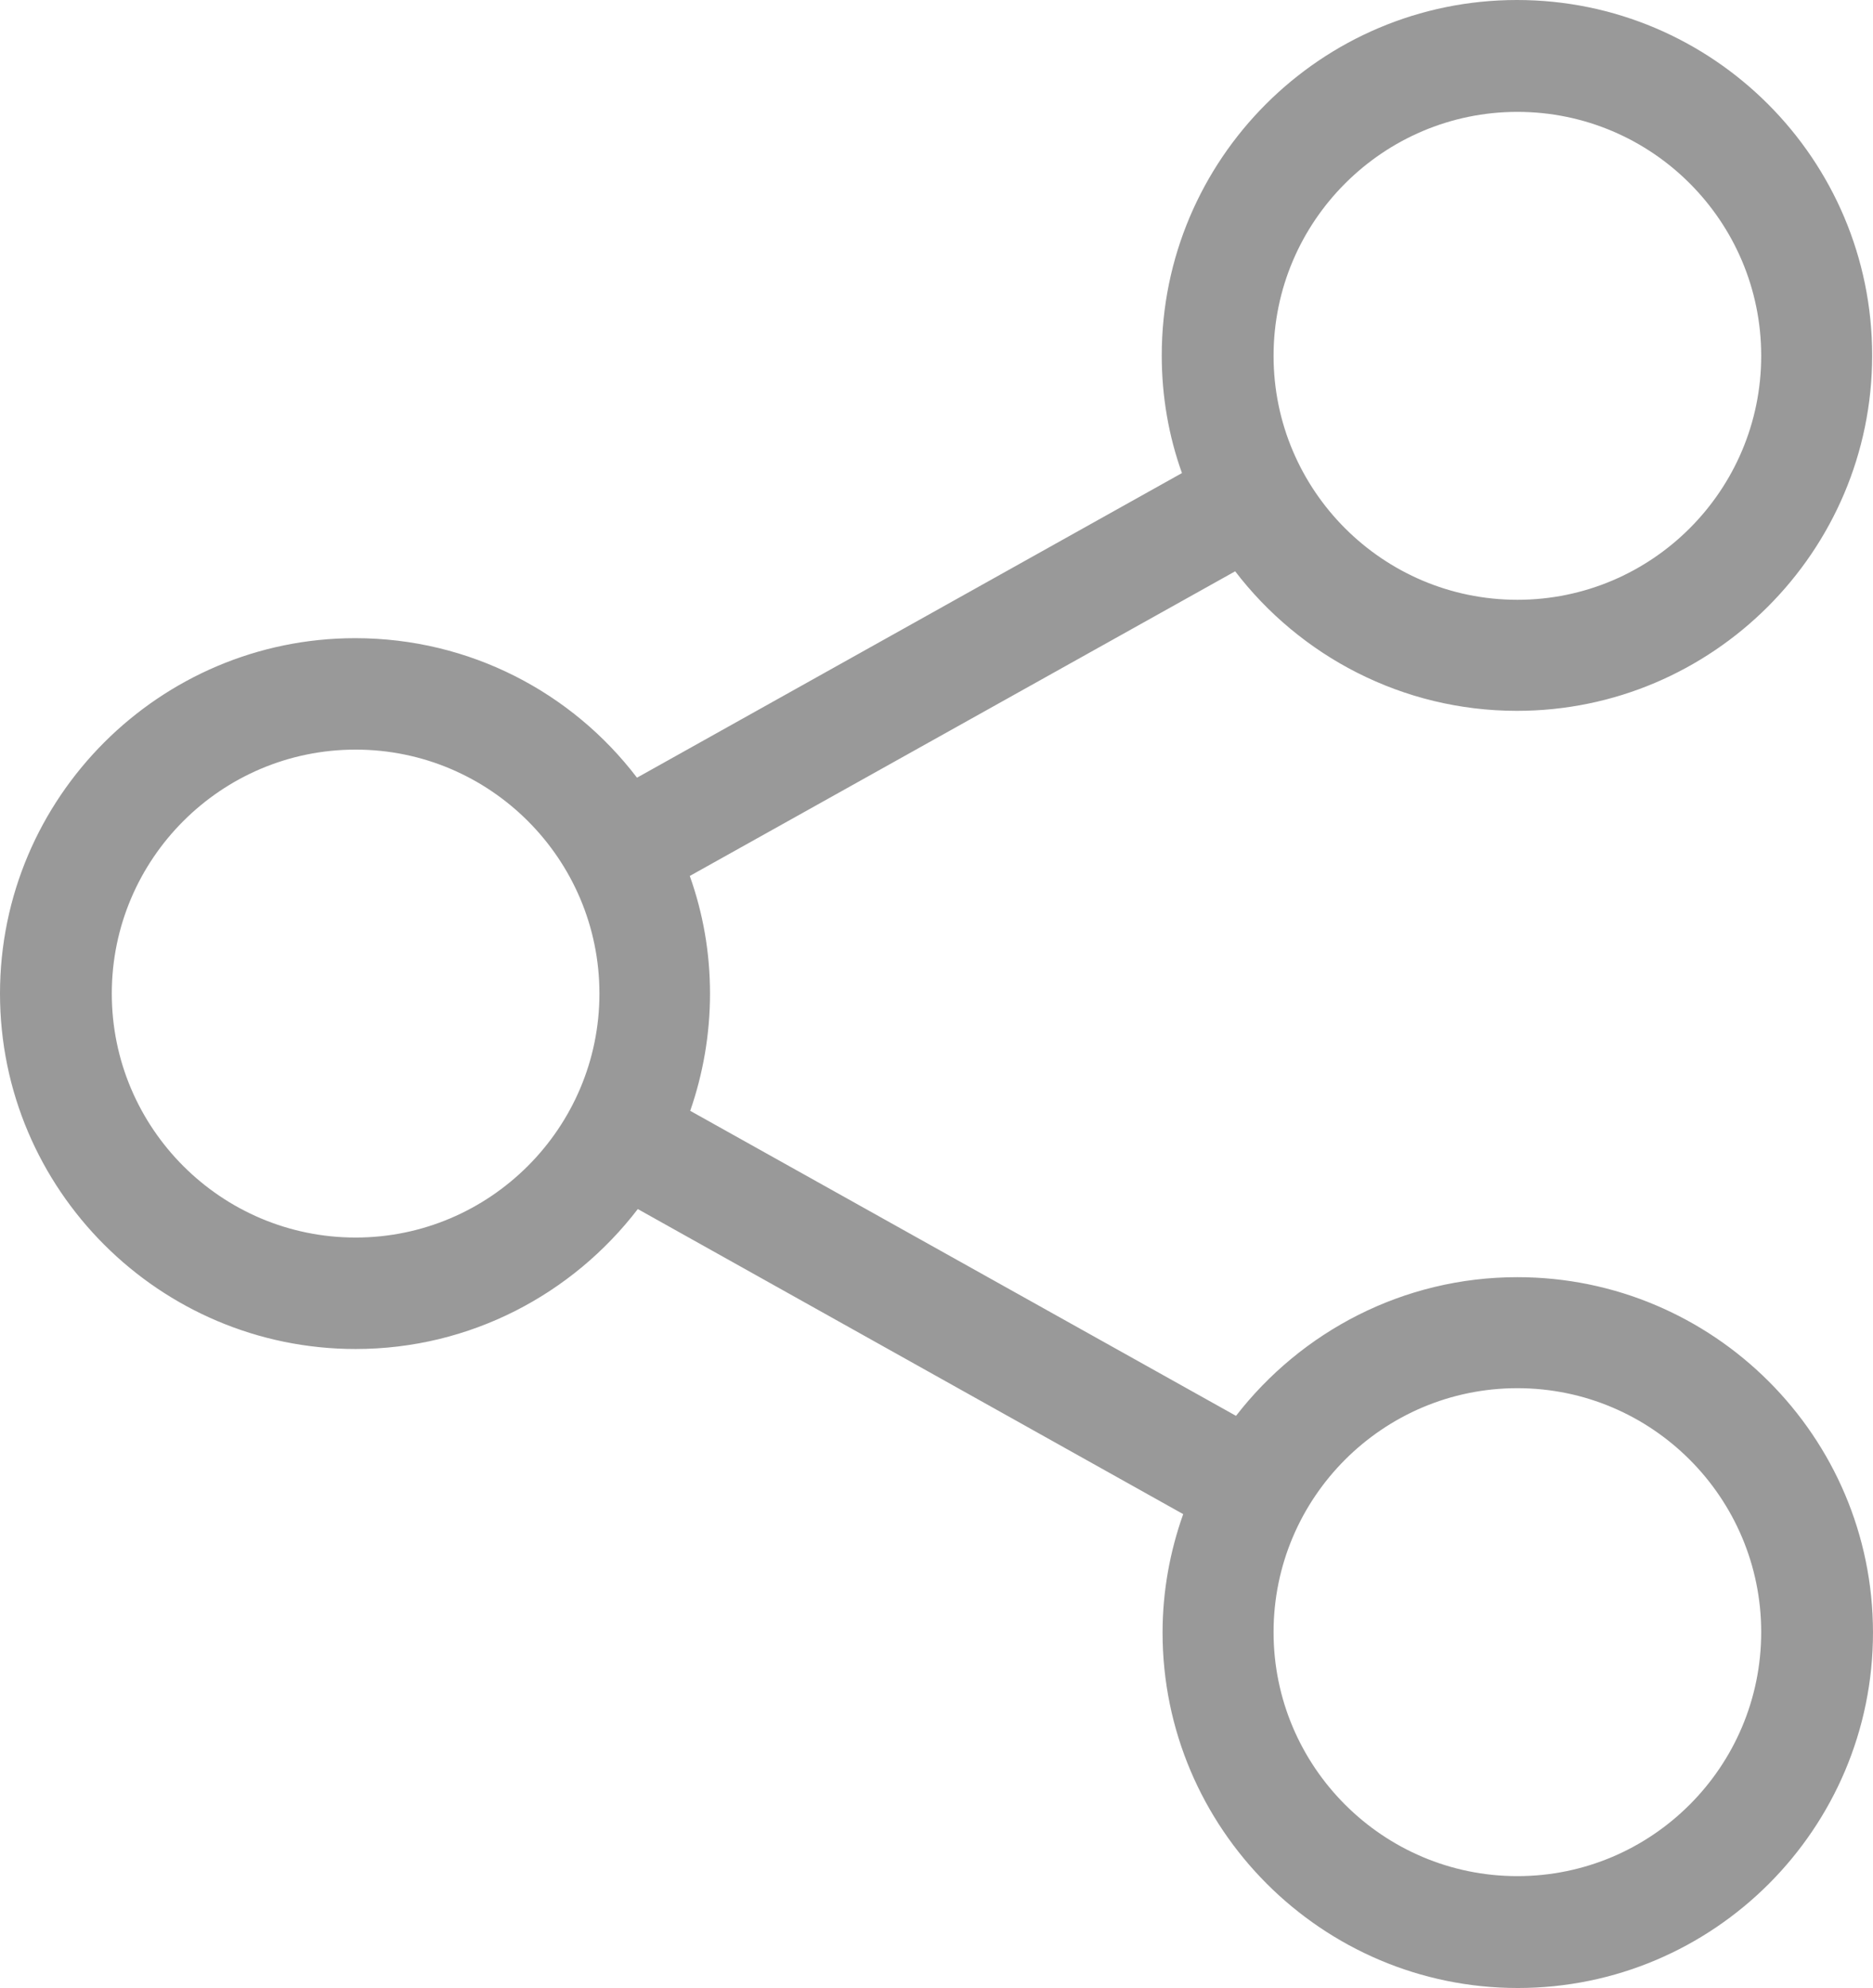 <?xml version="1.0" encoding="utf-8"?>
<!-- Generator: Adobe Illustrator 16.0.0, SVG Export Plug-In . SVG Version: 6.00 Build 0)  -->
<!DOCTYPE svg PUBLIC "-//W3C//DTD SVG 1.1//EN" "http://www.w3.org/Graphics/SVG/1.1/DTD/svg11.dtd">
<svg version="1.1" id="Capa_1" xmlns="http://www.w3.org/2000/svg" xmlns:xlink="http://www.w3.org/1999/xlink" x="0px" y="0px"
	 width="132.921px" height="141.003px" viewBox="0 0 132.921 141.003" enable-background="new 0 0 132.921 141.003"
	 xml:space="preserve">
<path fill="#999999" d="M107.684,90.586c-8.11,0-15.342,3.864-19.968,9.836L48.982,78.787c0.907-2.605,1.405-5.417,1.405-8.315
	c0-2.928-0.498-5.709-1.435-8.343l38.704-21.608c4.597,6.003,11.859,9.897,19.997,9.897c13.878,0,25.208-11.304,25.208-25.21
	C132.862,11.301,121.562,0,107.654,0C93.748,0,82.446,11.301,82.446,25.208c0,2.928,0.498,5.739,1.434,8.345L45.205,55.159
	c-4.596-6.032-11.857-9.896-19.997-9.896C11.331,45.264,0,56.565,0,70.472s11.331,25.209,25.238,25.209
	c8.139,0,15.399-3.895,20.025-9.926l38.705,21.637c-0.938,2.635-1.464,5.474-1.464,8.401c0,13.879,11.302,25.21,25.209,25.21
	c13.906,0,25.207-11.303,25.207-25.21S121.591,90.586,107.684,90.586 M107.684,7.935c9.545,0,17.303,7.758,17.303,17.303
	s-7.758,17.303-17.303,17.303c-9.544,0-17.303-7.758-17.303-17.303S98.168,7.935,107.684,7.935 M25.238,87.775
	c-9.545,0-17.304-7.759-17.304-17.304c0-9.544,7.759-17.303,17.304-17.303c9.544,0,17.302,7.759,17.302,17.303
	C42.54,80.017,34.754,87.775,25.238,87.775 M107.684,133.068c-9.544,0-17.303-7.76-17.303-17.304
	c0-9.545,7.759-17.304,17.303-17.304c9.545,0,17.303,7.759,17.303,17.304C124.986,125.309,117.229,133.068,107.684,133.068"/>
<rect fill="none" width="132.921" height="141.003"/>
</svg>

